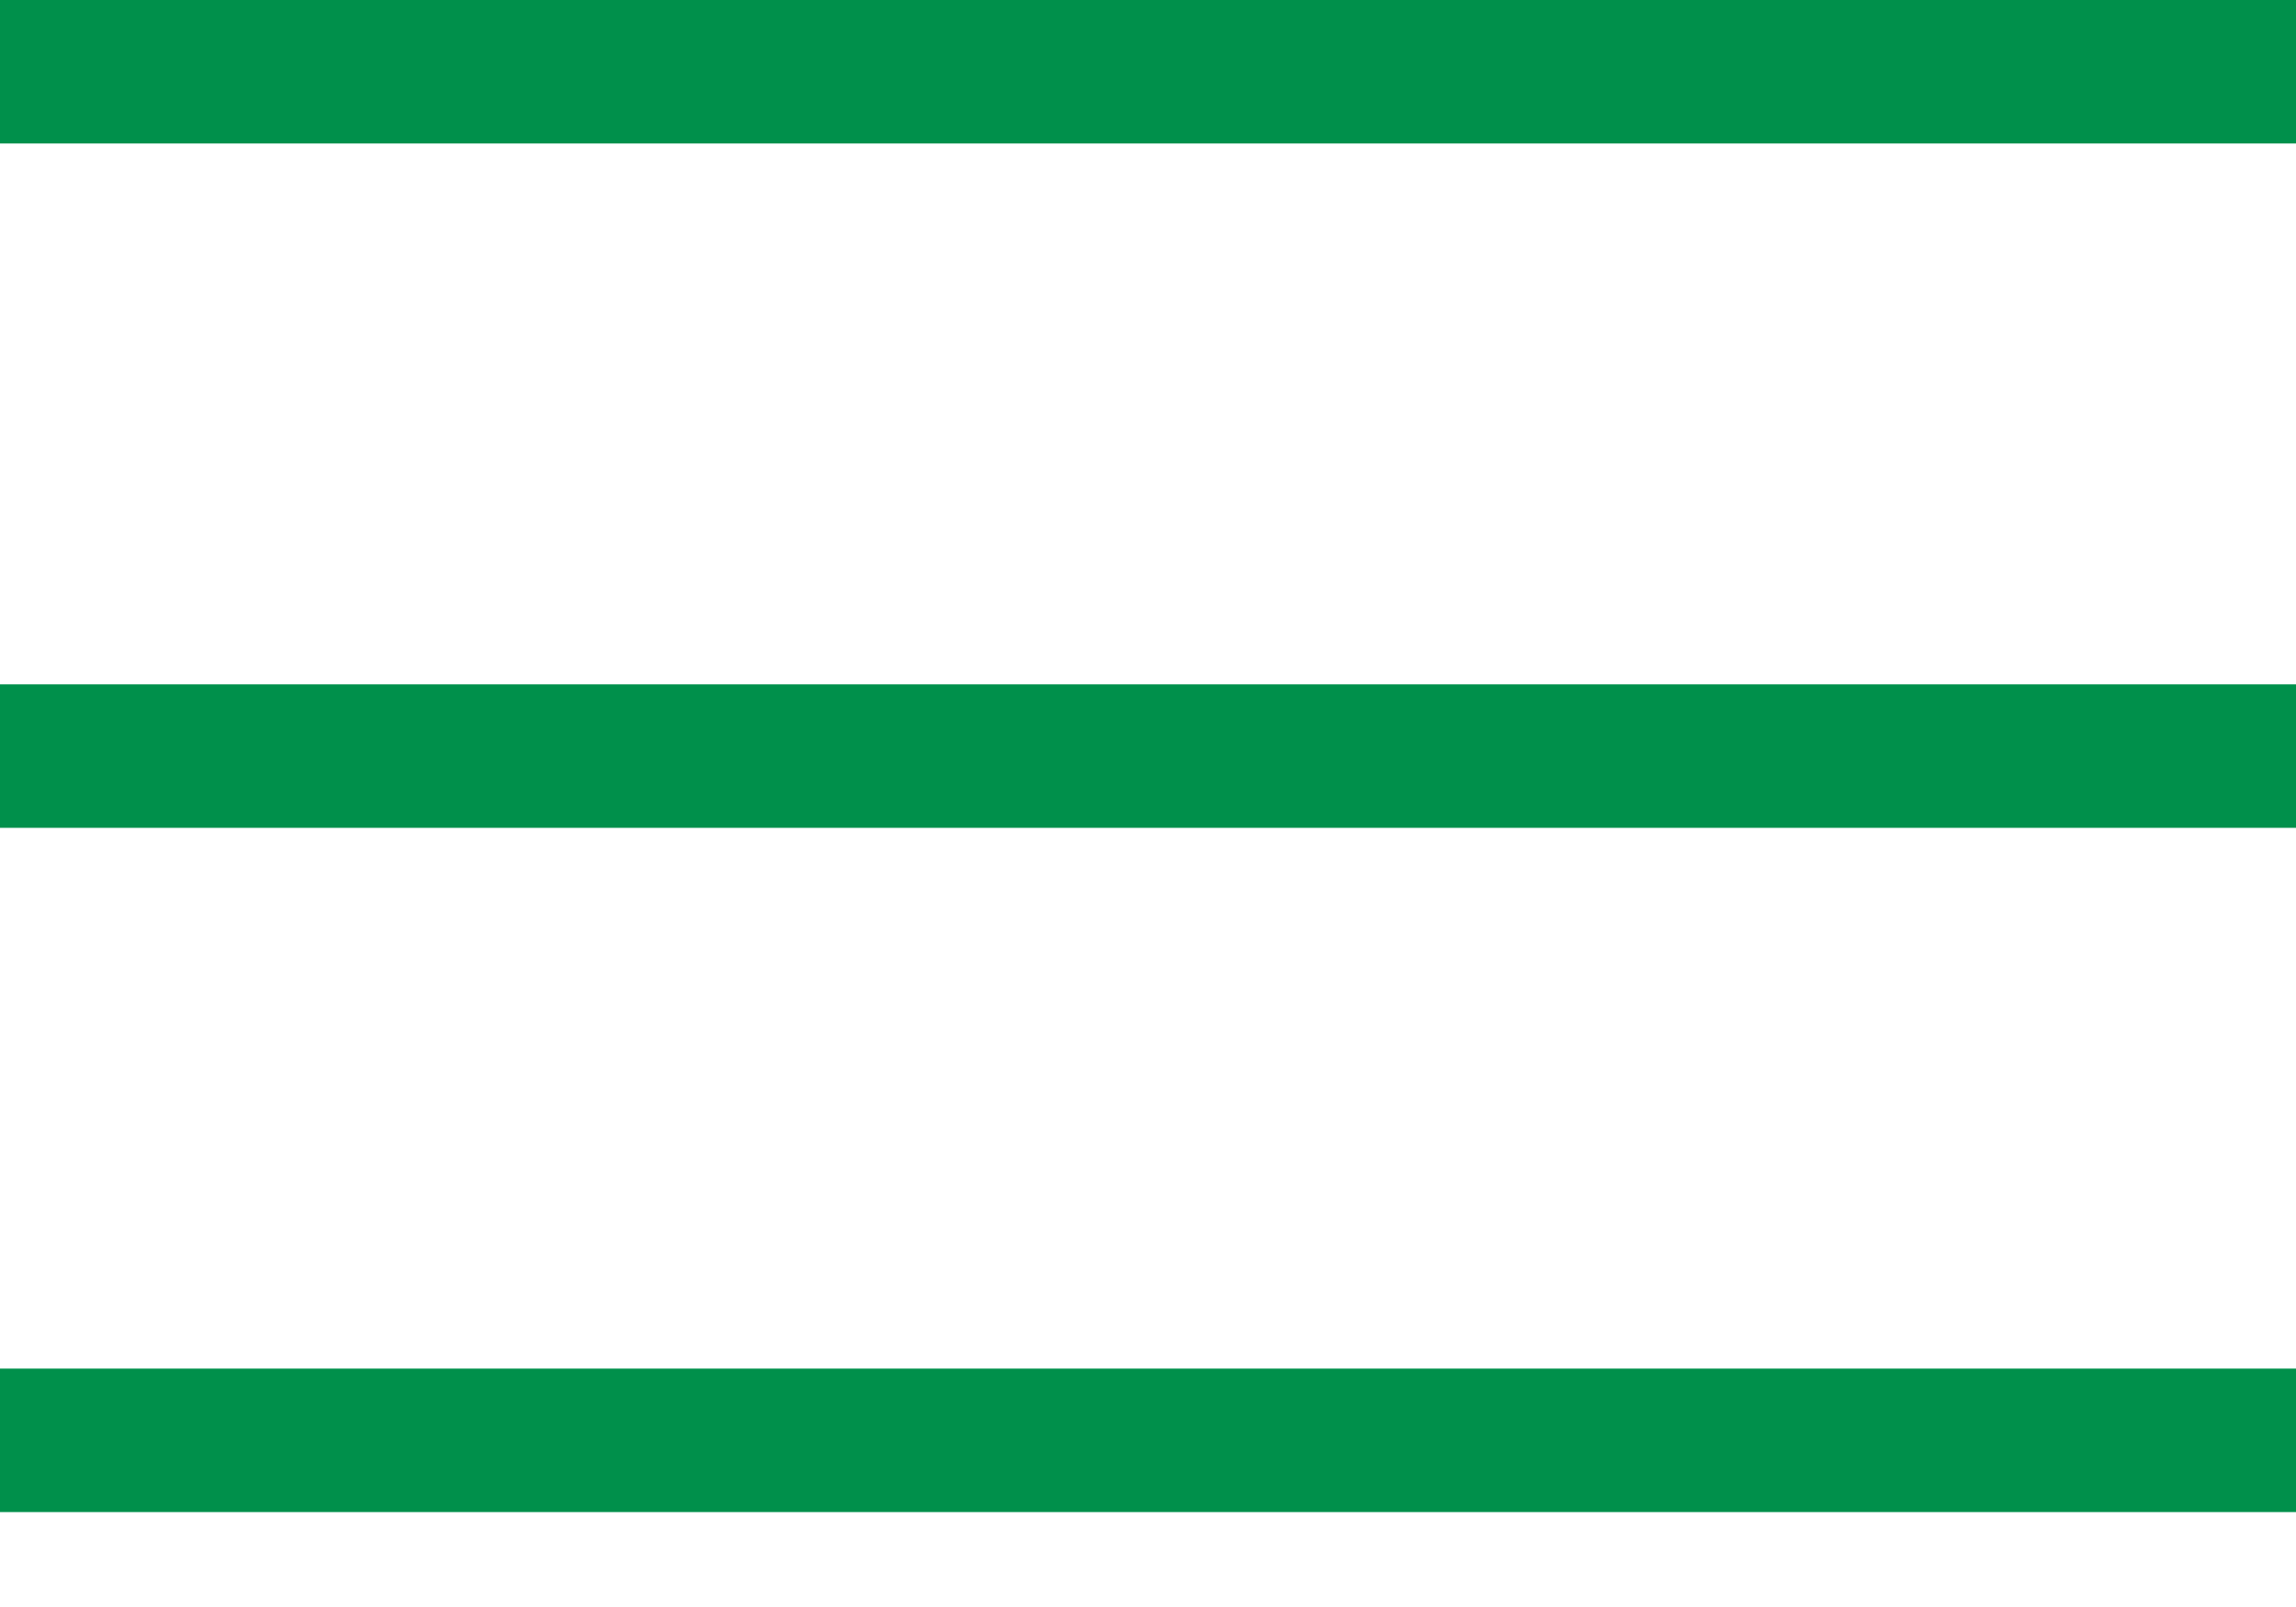 <svg width="20" height="14" viewBox="0 0 20 14" fill="none" xmlns="http://www.w3.org/2000/svg">
<path d="M0 13.173V11.923H20V13.173H0ZM0 7.212V5.962H20V7.212H0ZM0 1.25V0H20V1.25H0Z" fill="#00904b"/>
</svg>
